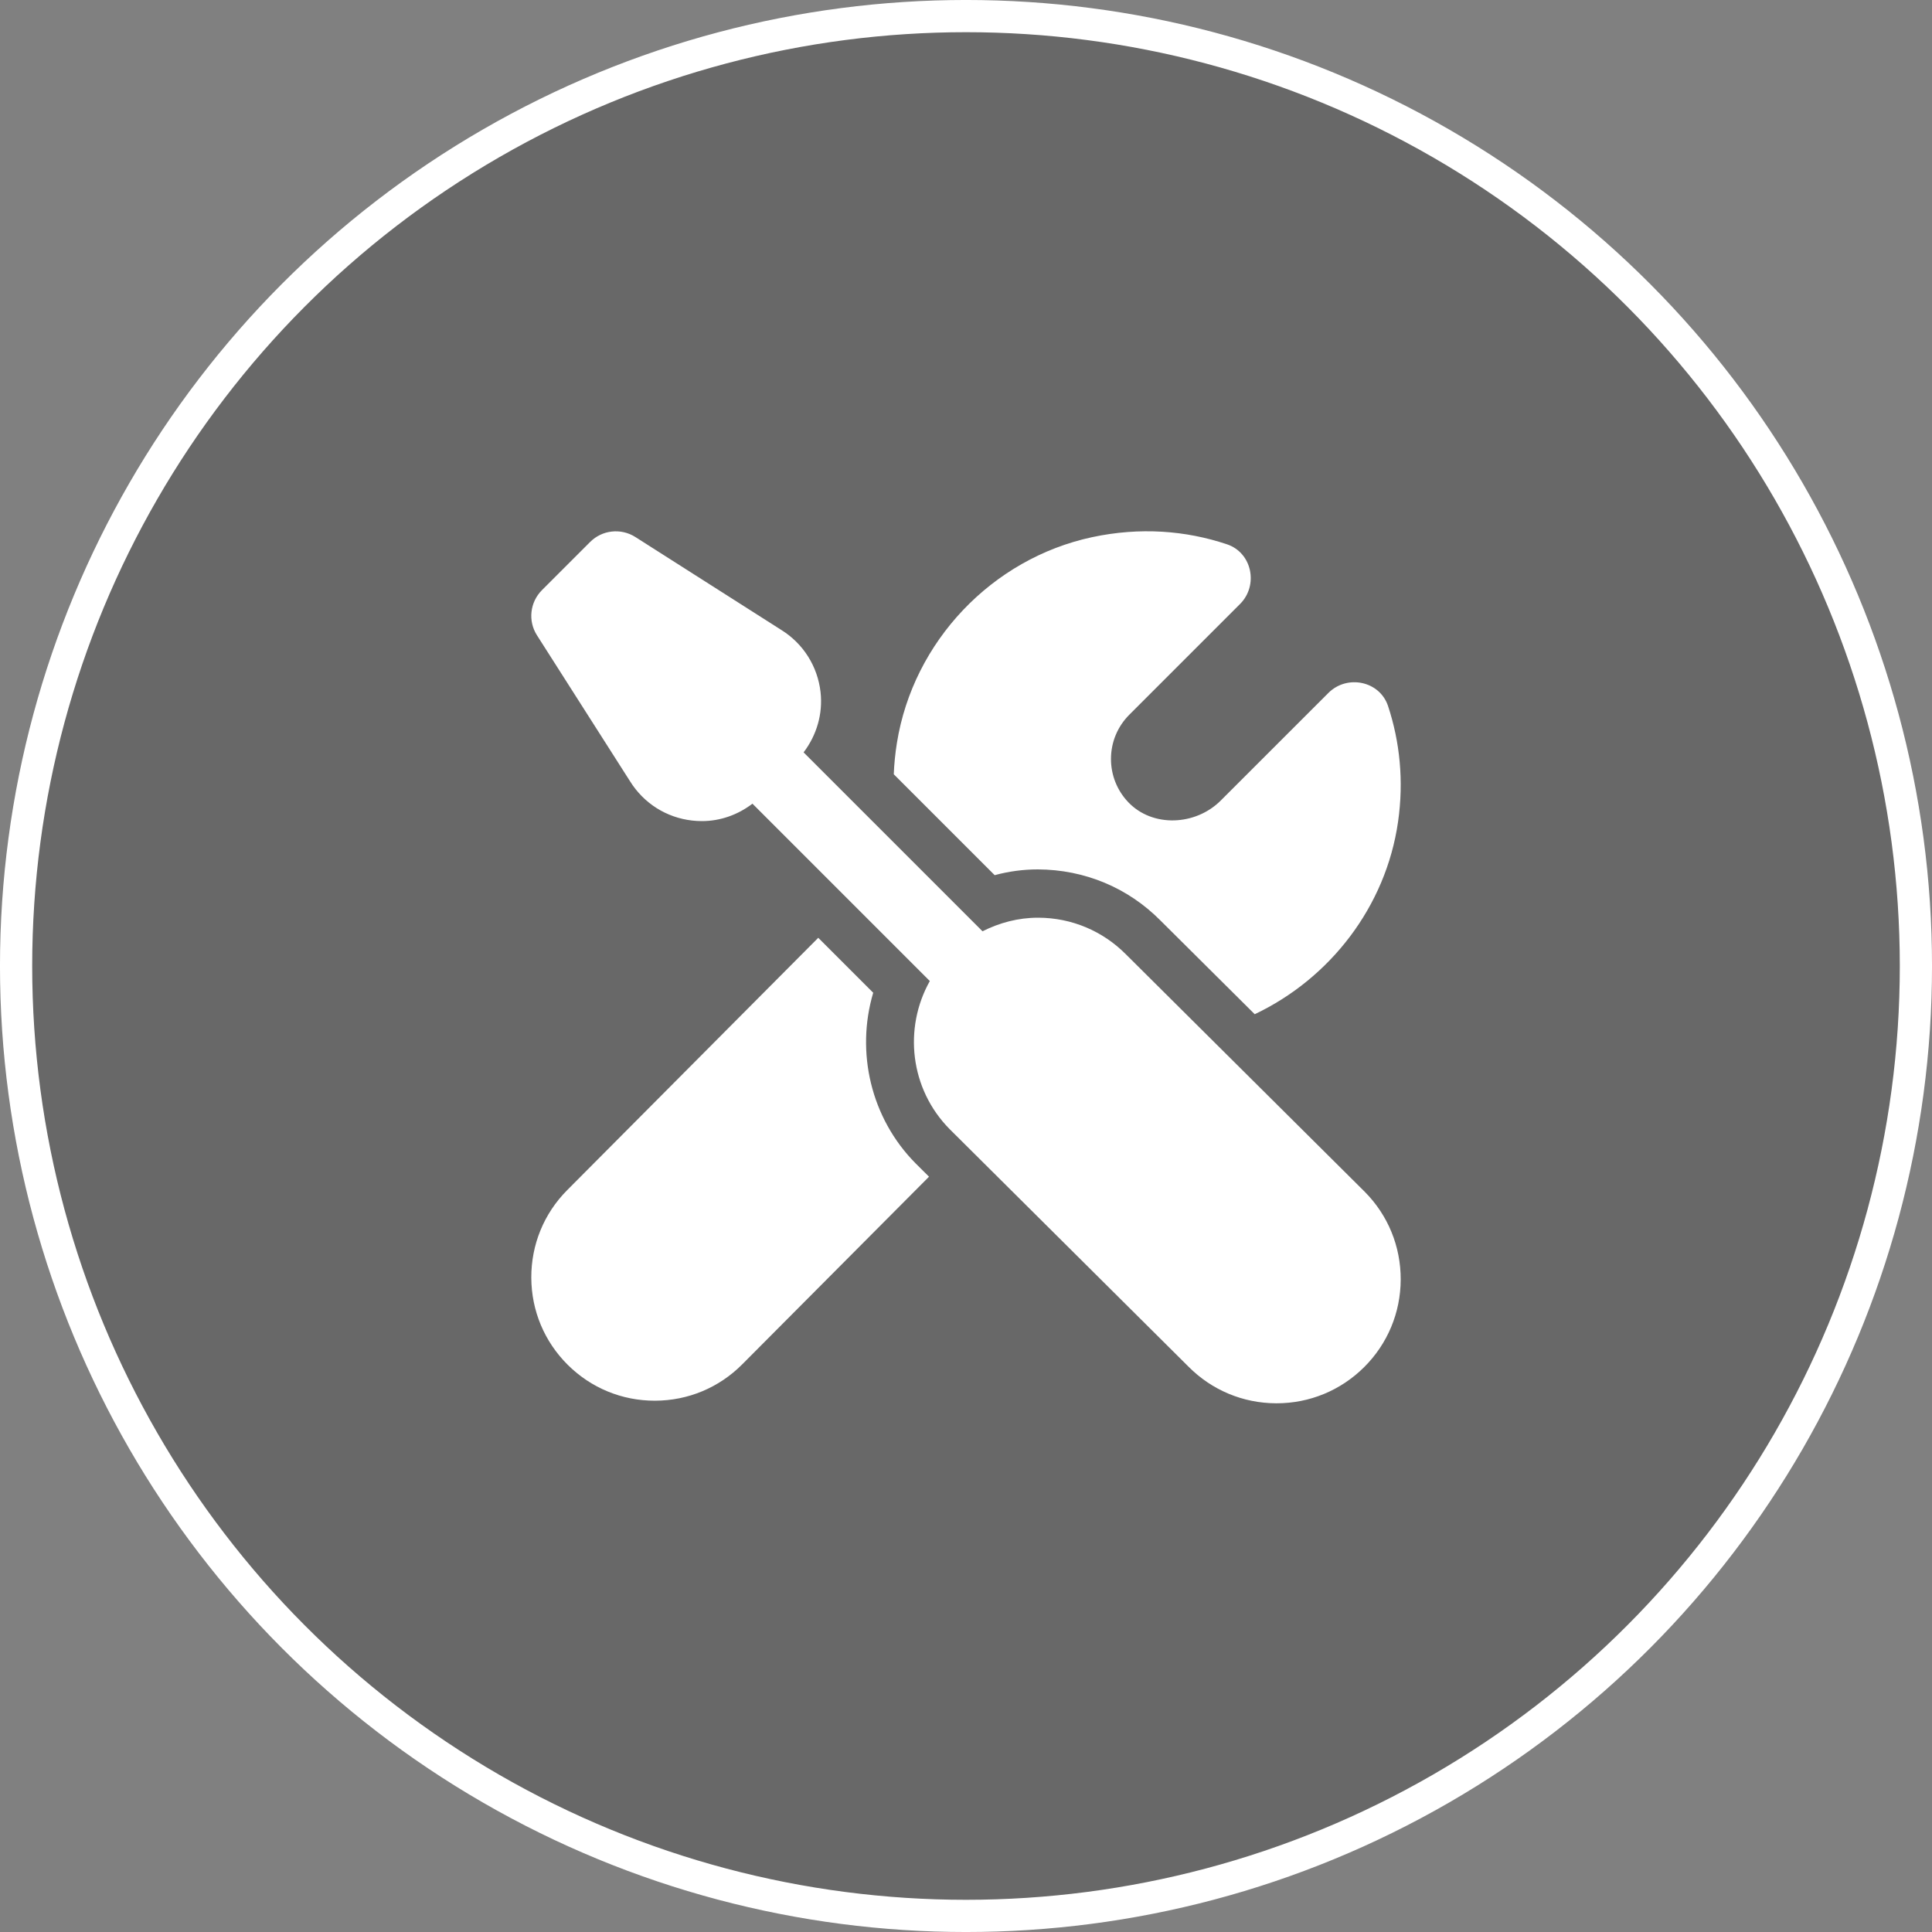<?xml version="1.0" encoding="UTF-8"?> <svg xmlns="http://www.w3.org/2000/svg" width="70" height="70" viewBox="0 0 70 70" fill="none"><rect x="0" y="0" width="70" height="70" fill="#808080" stroke="none"/><circle cx="35" cy="35" r="34.417" fill="black" fill-opacity="0.19" stroke="white" stroke-width="1.167"></circle><path d="M22.167 19.259C21.878 19.29 21.602 19.418 21.384 19.634L19.634 21.384C19.2 21.82 19.124 22.498 19.455 23.017L22.829 28.309C23.326 29.106 24.145 29.624 25.078 29.73C25.195 29.743 25.313 29.75 25.43 29.75C26.097 29.75 26.733 29.523 27.263 29.119L33.689 35.545C32.732 37.25 32.966 39.453 34.407 40.91L43.061 49.516C43.907 50.368 45.035 50.84 46.237 50.844H46.254C47.449 50.844 48.573 50.38 49.422 49.538C50.273 48.692 50.746 47.564 50.75 46.363C50.754 45.162 50.292 44.031 49.448 43.181L40.802 34.585C39.956 33.73 38.828 33.255 37.625 33.25H37.605C36.893 33.25 36.216 33.432 35.598 33.742L29.116 27.26C29.589 26.636 29.819 25.866 29.73 25.074C29.623 24.142 29.105 23.324 28.32 22.832L23.017 19.455C22.756 19.29 22.456 19.227 22.167 19.259ZM42.104 19.265C41.286 19.217 40.437 19.277 39.572 19.462C35.941 20.238 33.089 23.244 32.498 26.91C32.436 27.296 32.398 27.676 32.383 28.053L36.039 31.709C36.553 31.57 37.075 31.5 37.605 31.5C39.303 31.508 40.871 32.166 42.046 33.352L45.461 36.747C48.183 35.456 50.212 32.857 50.654 29.776C50.867 28.295 50.719 26.875 50.292 25.582C49.991 24.672 48.808 24.429 48.13 25.107L44.227 29.008C43.321 29.914 41.763 29.992 40.879 29.065C40.475 28.641 40.253 28.086 40.253 27.499C40.253 26.893 40.489 26.324 40.918 25.895L44.929 21.884C45.606 21.207 45.364 20.026 44.458 19.722C43.711 19.471 42.923 19.314 42.104 19.265ZM29.647 33.978L20.547 43.124C19.706 43.971 19.246 45.098 19.25 46.293C19.254 47.488 19.724 48.61 20.571 49.451C21.415 50.289 22.532 50.75 23.722 50.75H23.739C24.935 50.746 26.056 50.276 26.898 49.427L33.66 42.634L33.173 42.15C31.552 40.513 31 38.121 31.638 35.969L29.647 33.978Z" fill="white"></path></svg> 